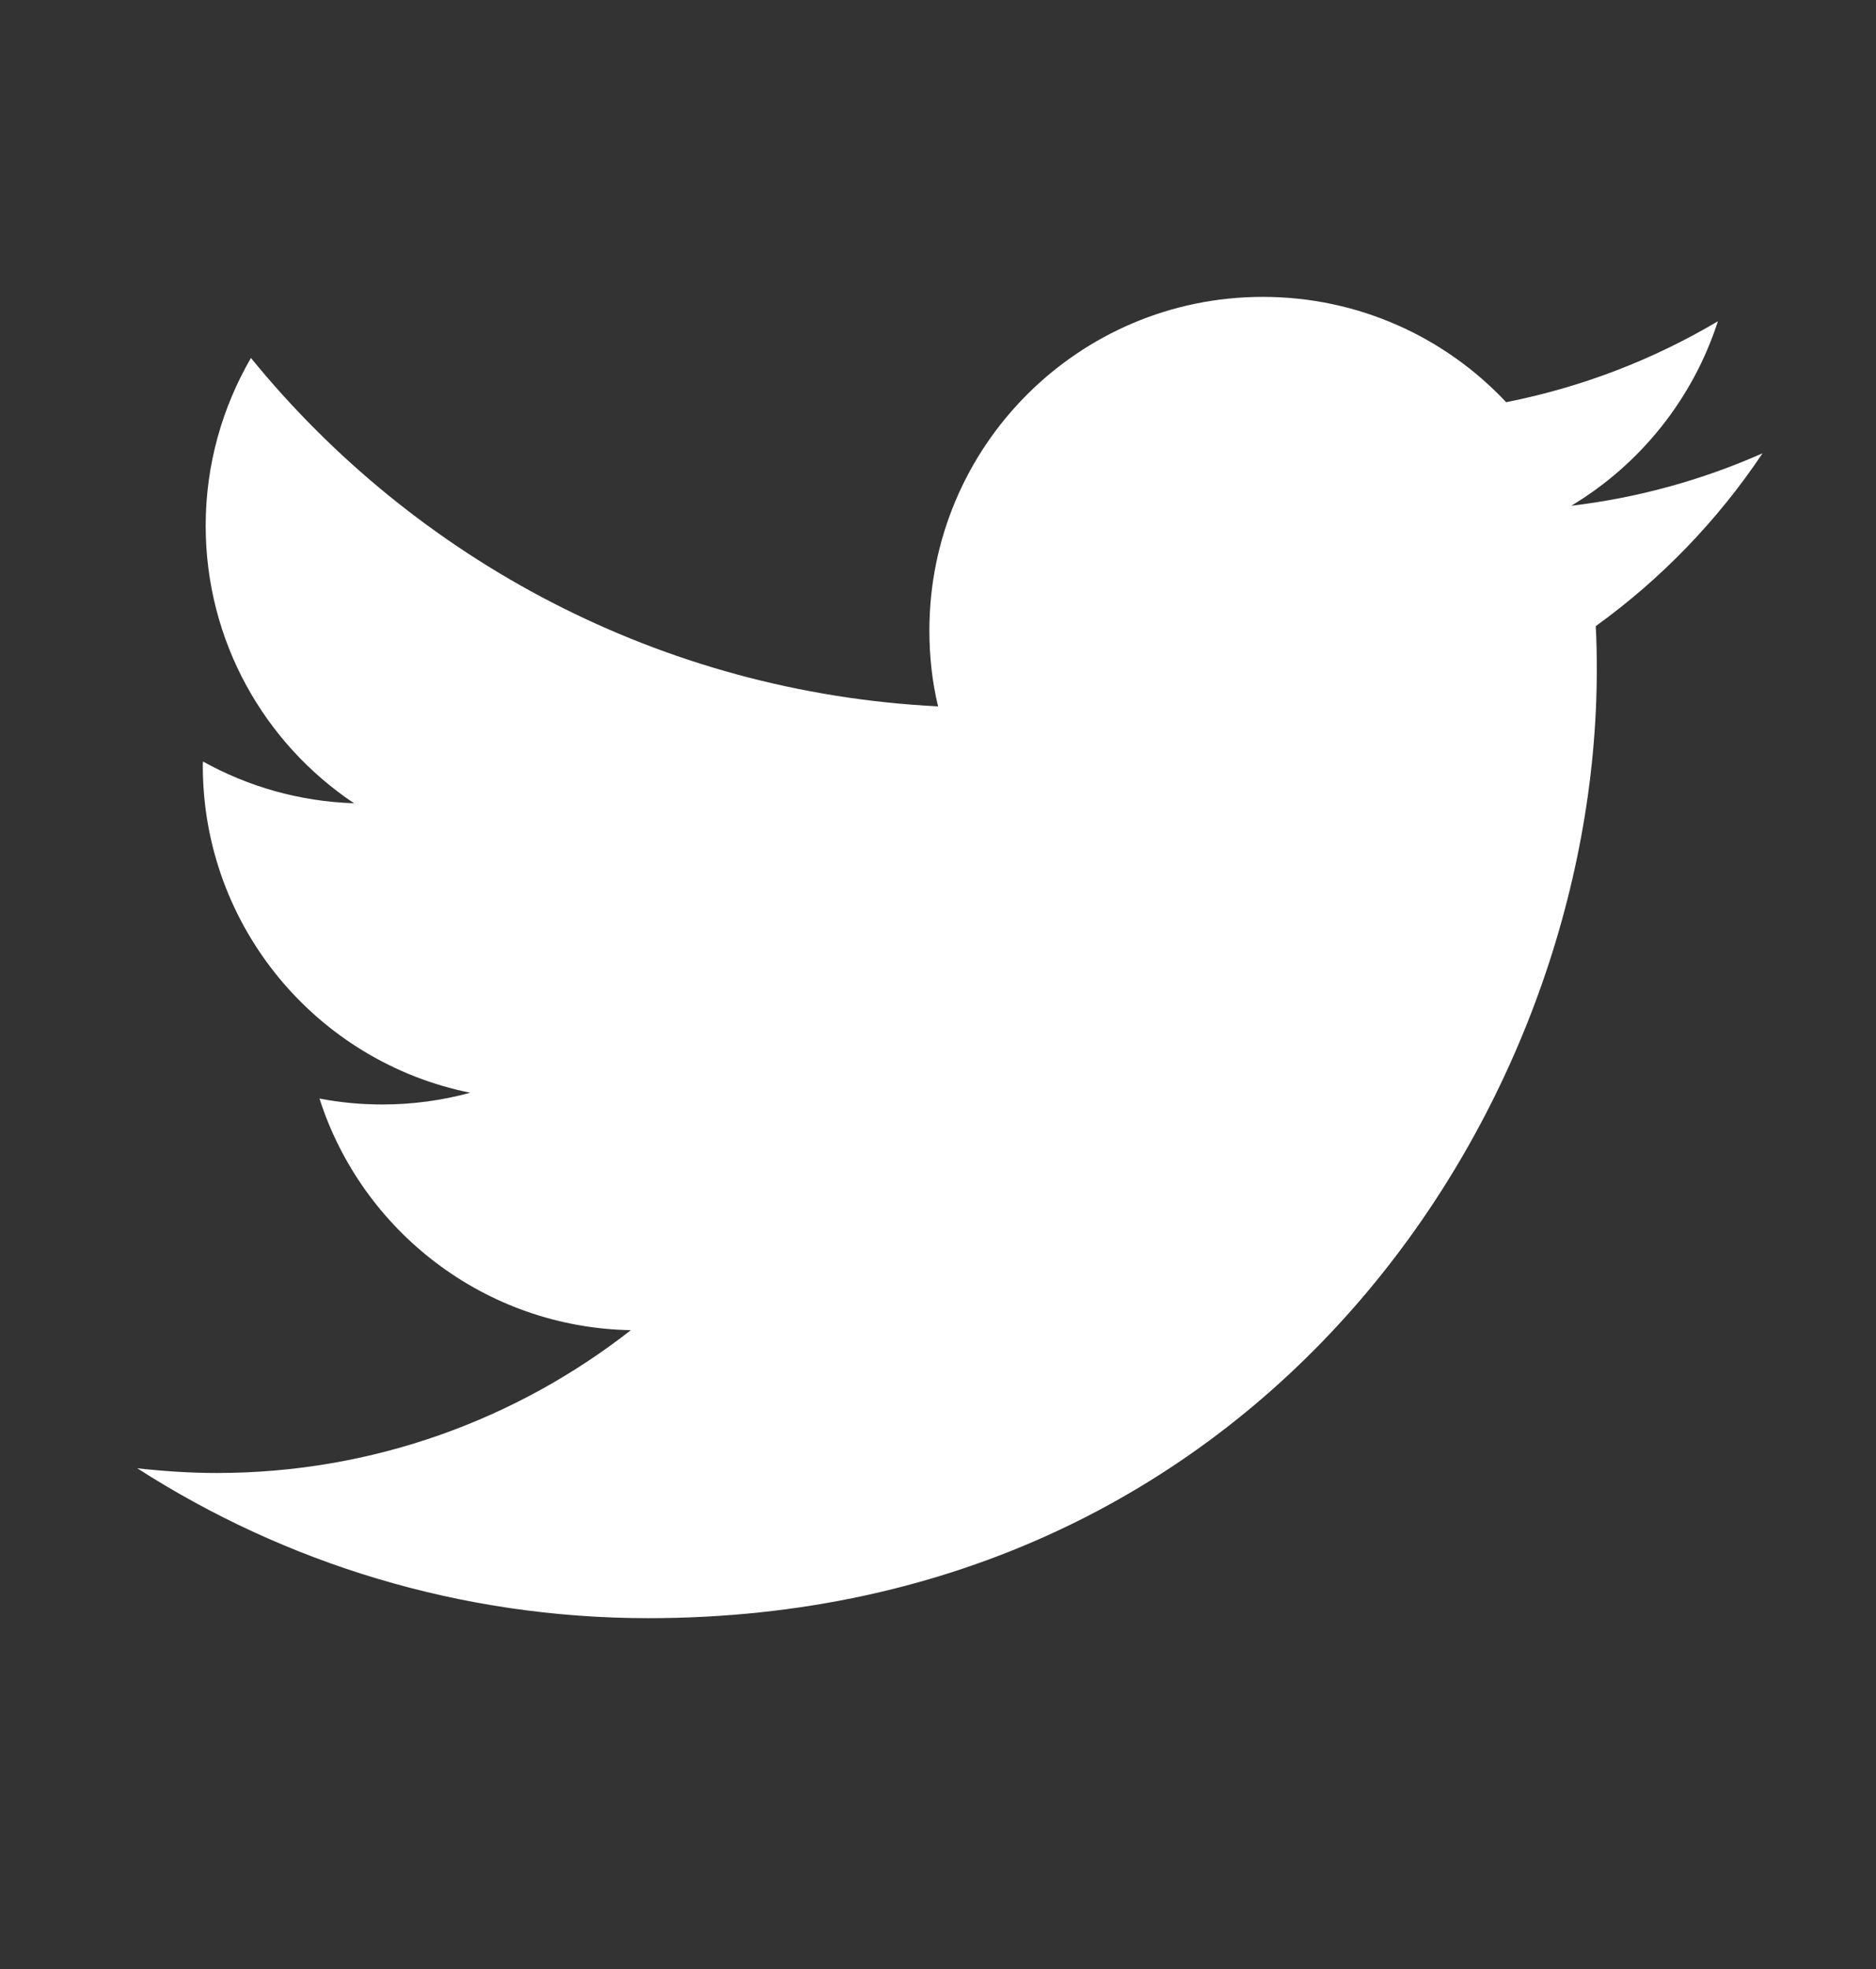 <?xml version="1.0" encoding="utf-8"?>
<!-- Generator: Adobe Illustrator 16.0.0, SVG Export Plug-In . SVG Version: 6.00 Build 0)  -->
<!DOCTYPE svg PUBLIC "-//W3C//DTD SVG 1.1//EN" "http://www.w3.org/Graphics/SVG/1.1/DTD/svg11.dtd">
<svg version="1.1" id="Layer_1" xmlns="http://www.w3.org/2000/svg" xmlns:xlink="http://www.w3.org/1999/xlink" x="0px" y="0px"
	 width="21.562px" height="22.625px" viewBox="0 0 21.562 22.625" enable-background="new 0 0 21.562 22.625" xml:space="preserve">
<rect x="0" y="0" width="21.562" height="22.625" fill="#333333" stroke="none"/>
<path fill="#FFFFFF" d="M20.258,5.208c-0.688,0.305-1.426,0.511-2.199,0.603c0.791-0.474,1.397-1.225,1.686-2.12
	c-0.74,0.439-1.561,0.758-2.434,0.93c-0.699-0.745-1.695-1.21-2.797-1.21c-2.116,0-3.832,1.716-3.832,3.832
	c0,0.3,0.032,0.593,0.1,0.873c-3.185-0.16-6.008-1.685-7.898-4.003c-0.328,0.566-0.52,1.224-0.52,1.927
	c0,1.329,0.677,2.502,1.705,3.189c-0.629-0.02-1.22-0.193-1.735-0.479C2.331,8.765,2.331,8.781,2.331,8.797
	c0,1.857,1.321,3.406,3.074,3.758c-0.322,0.088-0.66,0.135-1.01,0.135c-0.247,0-0.487-0.023-0.723-0.068
	c0.487,1.521,1.902,2.631,3.579,2.661c-1.312,1.026-2.964,1.641-4.759,1.641c-0.31,0-0.614-0.021-0.914-0.054
	c1.695,1.088,3.71,1.722,5.874,1.722c7.048,0,10.901-5.839,10.901-10.902c0-0.166-0.003-0.332-0.012-0.496
	C19.094,6.651,19.744,5.977,20.258,5.208z"/>
</svg>
